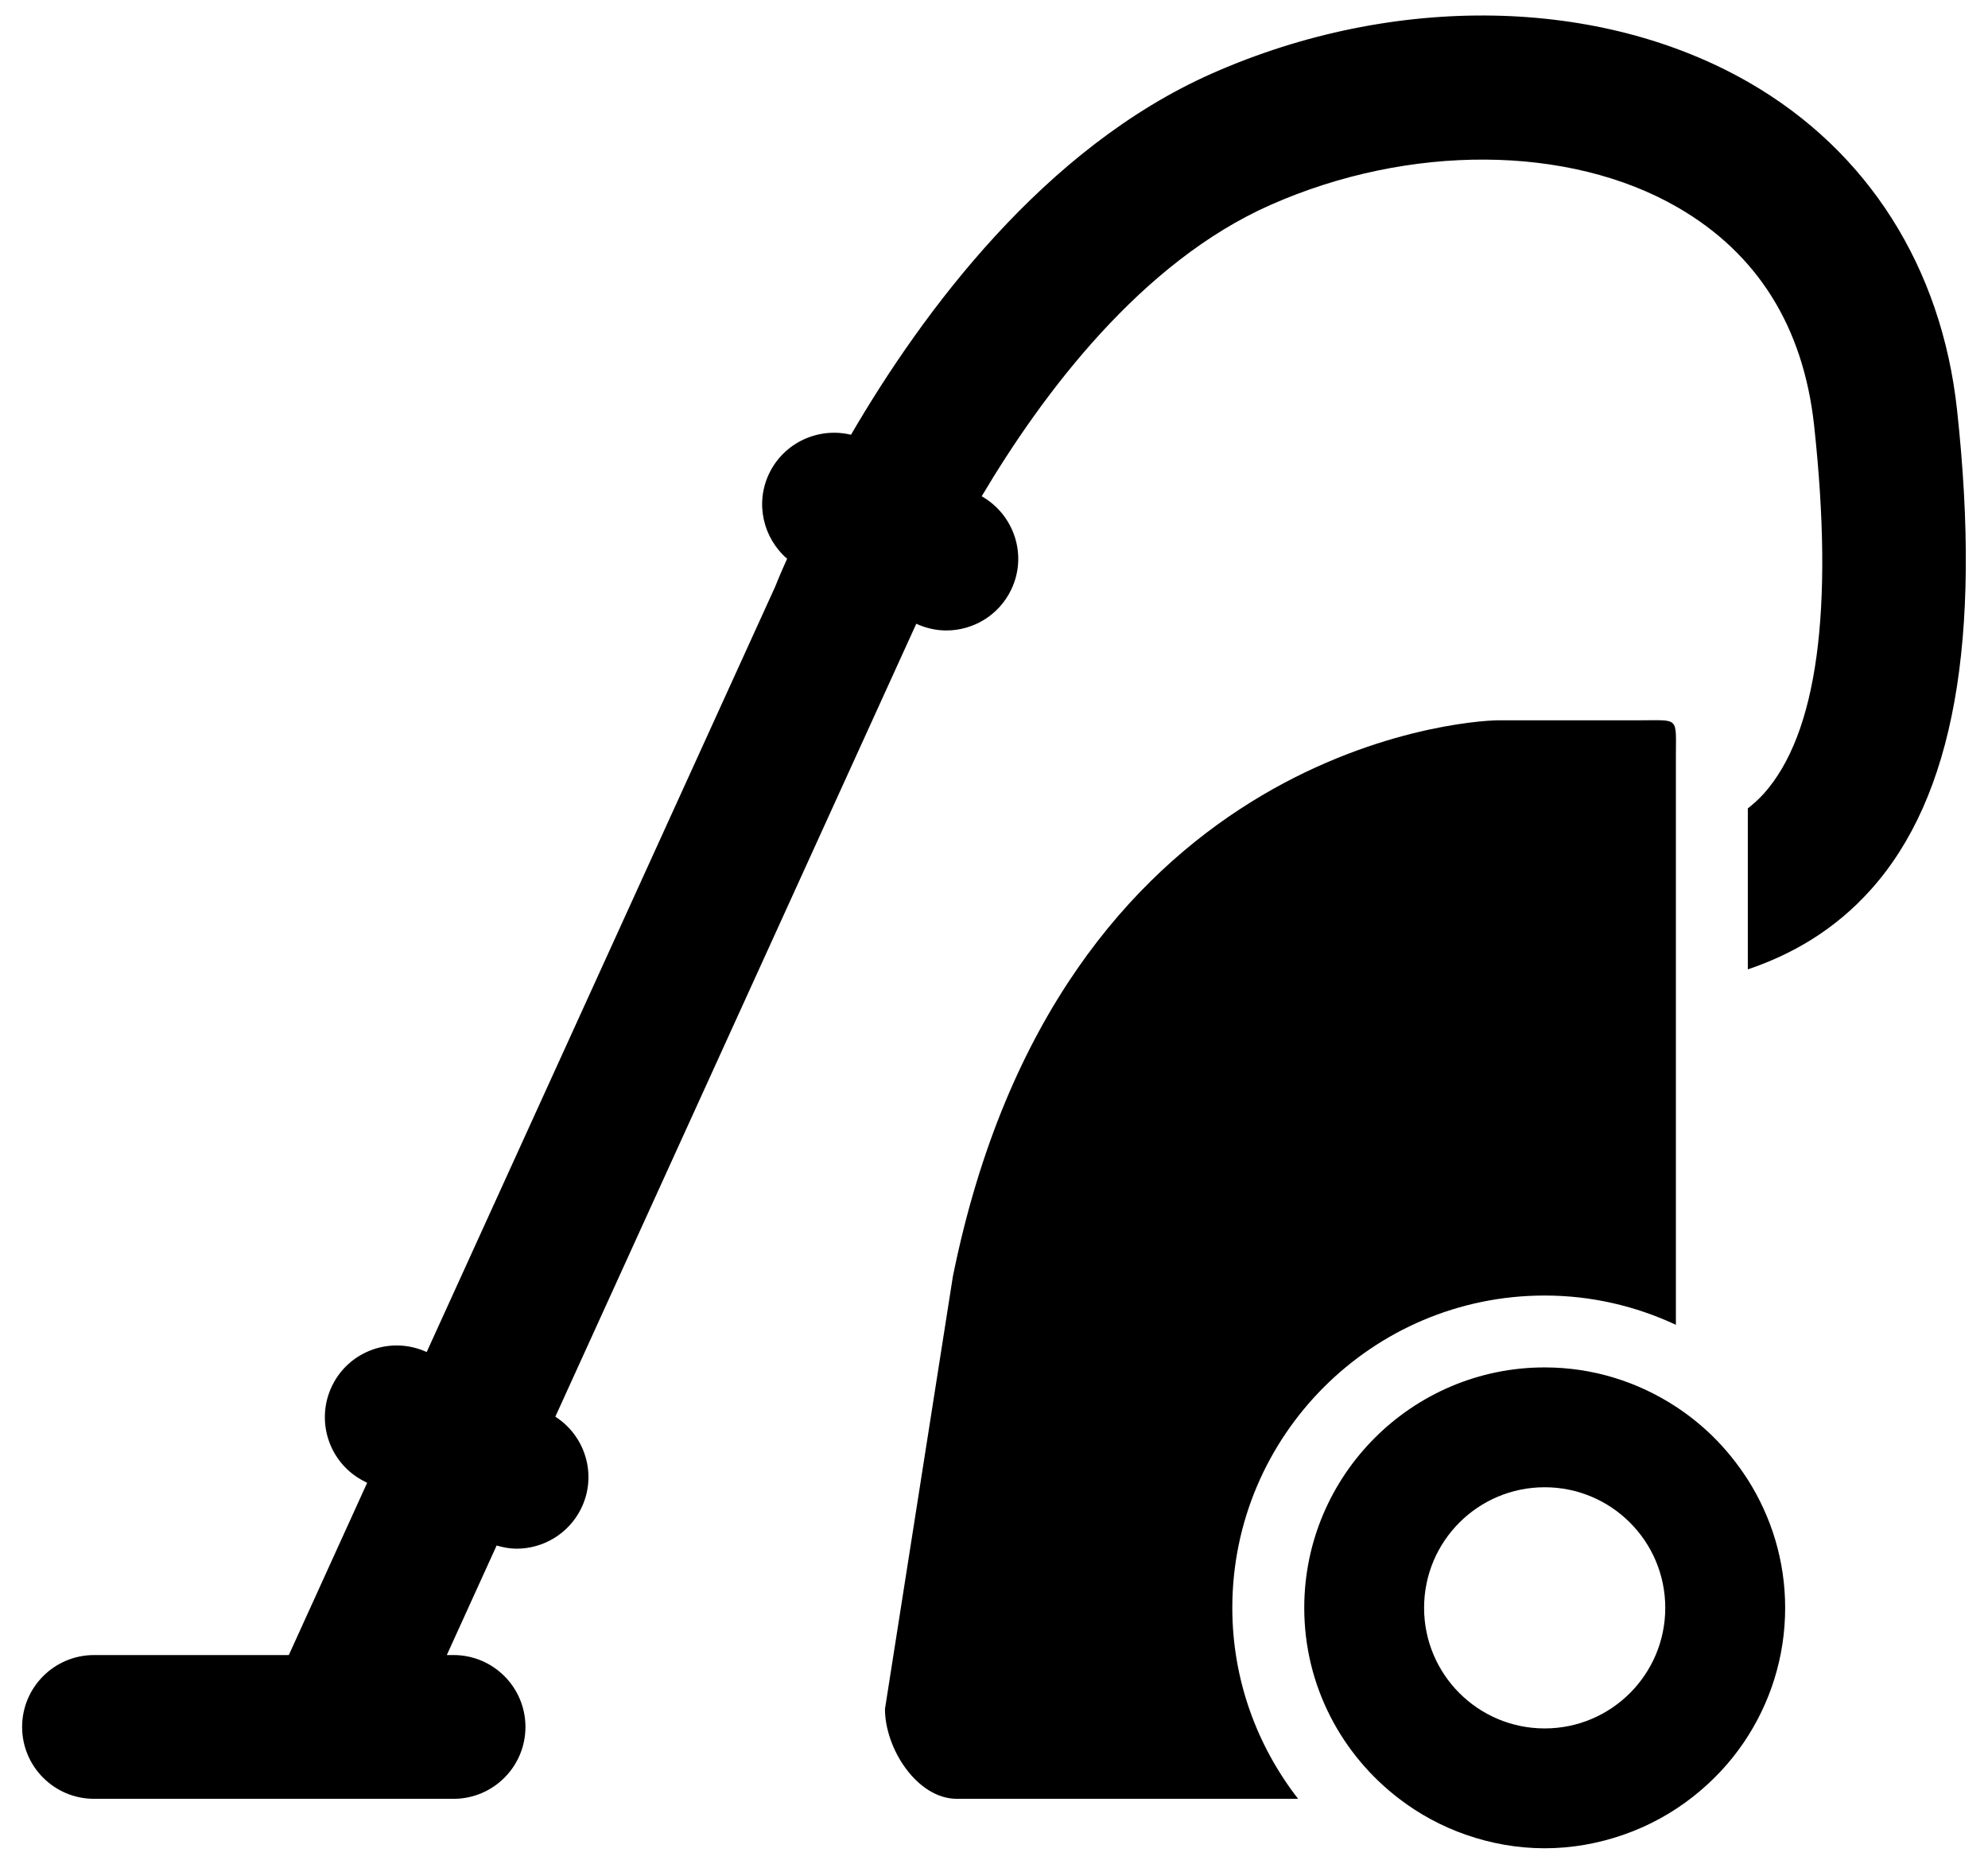 <svg width="32" height="30" viewBox="0 0 32 30" fill="none" xmlns="http://www.w3.org/2000/svg">
<path d="M28.16 1.332C25.756 -0.055 22.444 -0.113 19.515 1.18C16.806 2.377 14.853 5.016 13.698 6.998C13.179 6.872 12.623 7.119 12.381 7.621C12.15 8.102 12.285 8.66 12.67 8.994C12.564 9.228 12.5 9.385 12.476 9.447L6.868 21.763C6.303 21.503 5.629 21.735 5.35 22.297C5.066 22.869 5.299 23.564 5.872 23.848L5.91 23.867L4.649 26.64H1.514C0.875 26.64 0.356 27.158 0.356 27.797C0.356 28.436 0.875 28.954 1.514 28.954H7.301C7.939 28.954 8.458 28.436 8.458 27.797C8.458 27.158 7.939 26.64 7.301 26.64H7.192L7.994 24.877C8.1 24.907 8.207 24.928 8.314 24.928C8.74 24.928 9.149 24.692 9.352 24.286C9.617 23.752 9.428 23.117 8.939 22.803L14.749 10.04C14.906 10.112 15.07 10.148 15.233 10.148C15.664 10.148 16.078 9.906 16.277 9.491C16.542 8.94 16.326 8.286 15.802 7.988C16.792 6.32 18.377 4.214 20.452 3.298C22.682 2.312 25.254 2.327 27.003 3.337C28.289 4.079 29.028 5.26 29.201 6.848C29.524 9.822 29.25 11.816 28.39 12.776C28.31 12.865 28.223 12.941 28.134 13.012V15.603C28.847 15.362 29.531 14.97 30.112 14.322C31.45 12.832 31.904 10.305 31.502 6.599C31.253 4.302 30.066 2.432 28.16 1.332Z" fill="#174D4D" style="fill:#174D4D;fill:color(display-p3 0.09 0.302 0.302);fill-opacity:1;"/>
<path d="M24.864 20.853C25.619 20.853 26.333 21.024 26.976 21.324V15.873V13.524V12.172C26.976 11.533 27.037 11.594 26.397 11.594H24.131C23.491 11.594 17.042 12.124 15.338 20.546L14.245 27.508C14.245 28.147 14.763 28.954 15.402 28.954H20.895C20.234 28.103 19.836 27.038 19.836 25.88C19.836 23.108 22.092 20.853 24.864 20.853Z" fill="#174D4D" style="fill:#174D4D;fill:color(display-p3 0.09 0.302 0.302);fill-opacity:1;"/>
<path d="M27.555 23.105C27.377 22.933 27.184 22.778 26.976 22.642C26.368 22.244 25.643 22.01 24.864 22.01C22.73 22.01 20.994 23.746 20.994 25.881C20.994 27.134 21.596 28.247 22.523 28.954C22.846 29.201 23.207 29.397 23.598 29.533C23.995 29.671 24.42 29.75 24.864 29.75C25.308 29.75 25.733 29.671 26.13 29.533C26.54 29.391 26.919 29.182 27.253 28.919C27.568 28.671 27.845 28.378 28.07 28.045C28.489 27.427 28.735 26.681 28.735 25.88C28.735 25.122 28.513 24.416 28.135 23.819C27.968 23.559 27.775 23.319 27.555 23.105ZM24.864 23.939C25.936 23.939 26.805 24.808 26.805 25.88C26.805 26.952 25.936 27.821 24.864 27.821C23.792 27.821 22.923 26.952 22.923 25.88C22.923 24.808 23.791 23.939 24.864 23.939Z" fill="#174D4D" style="fill:#174D4D;fill:color(display-p3 0.09 0.302 0.302);fill-opacity:1;"/>
</svg>

